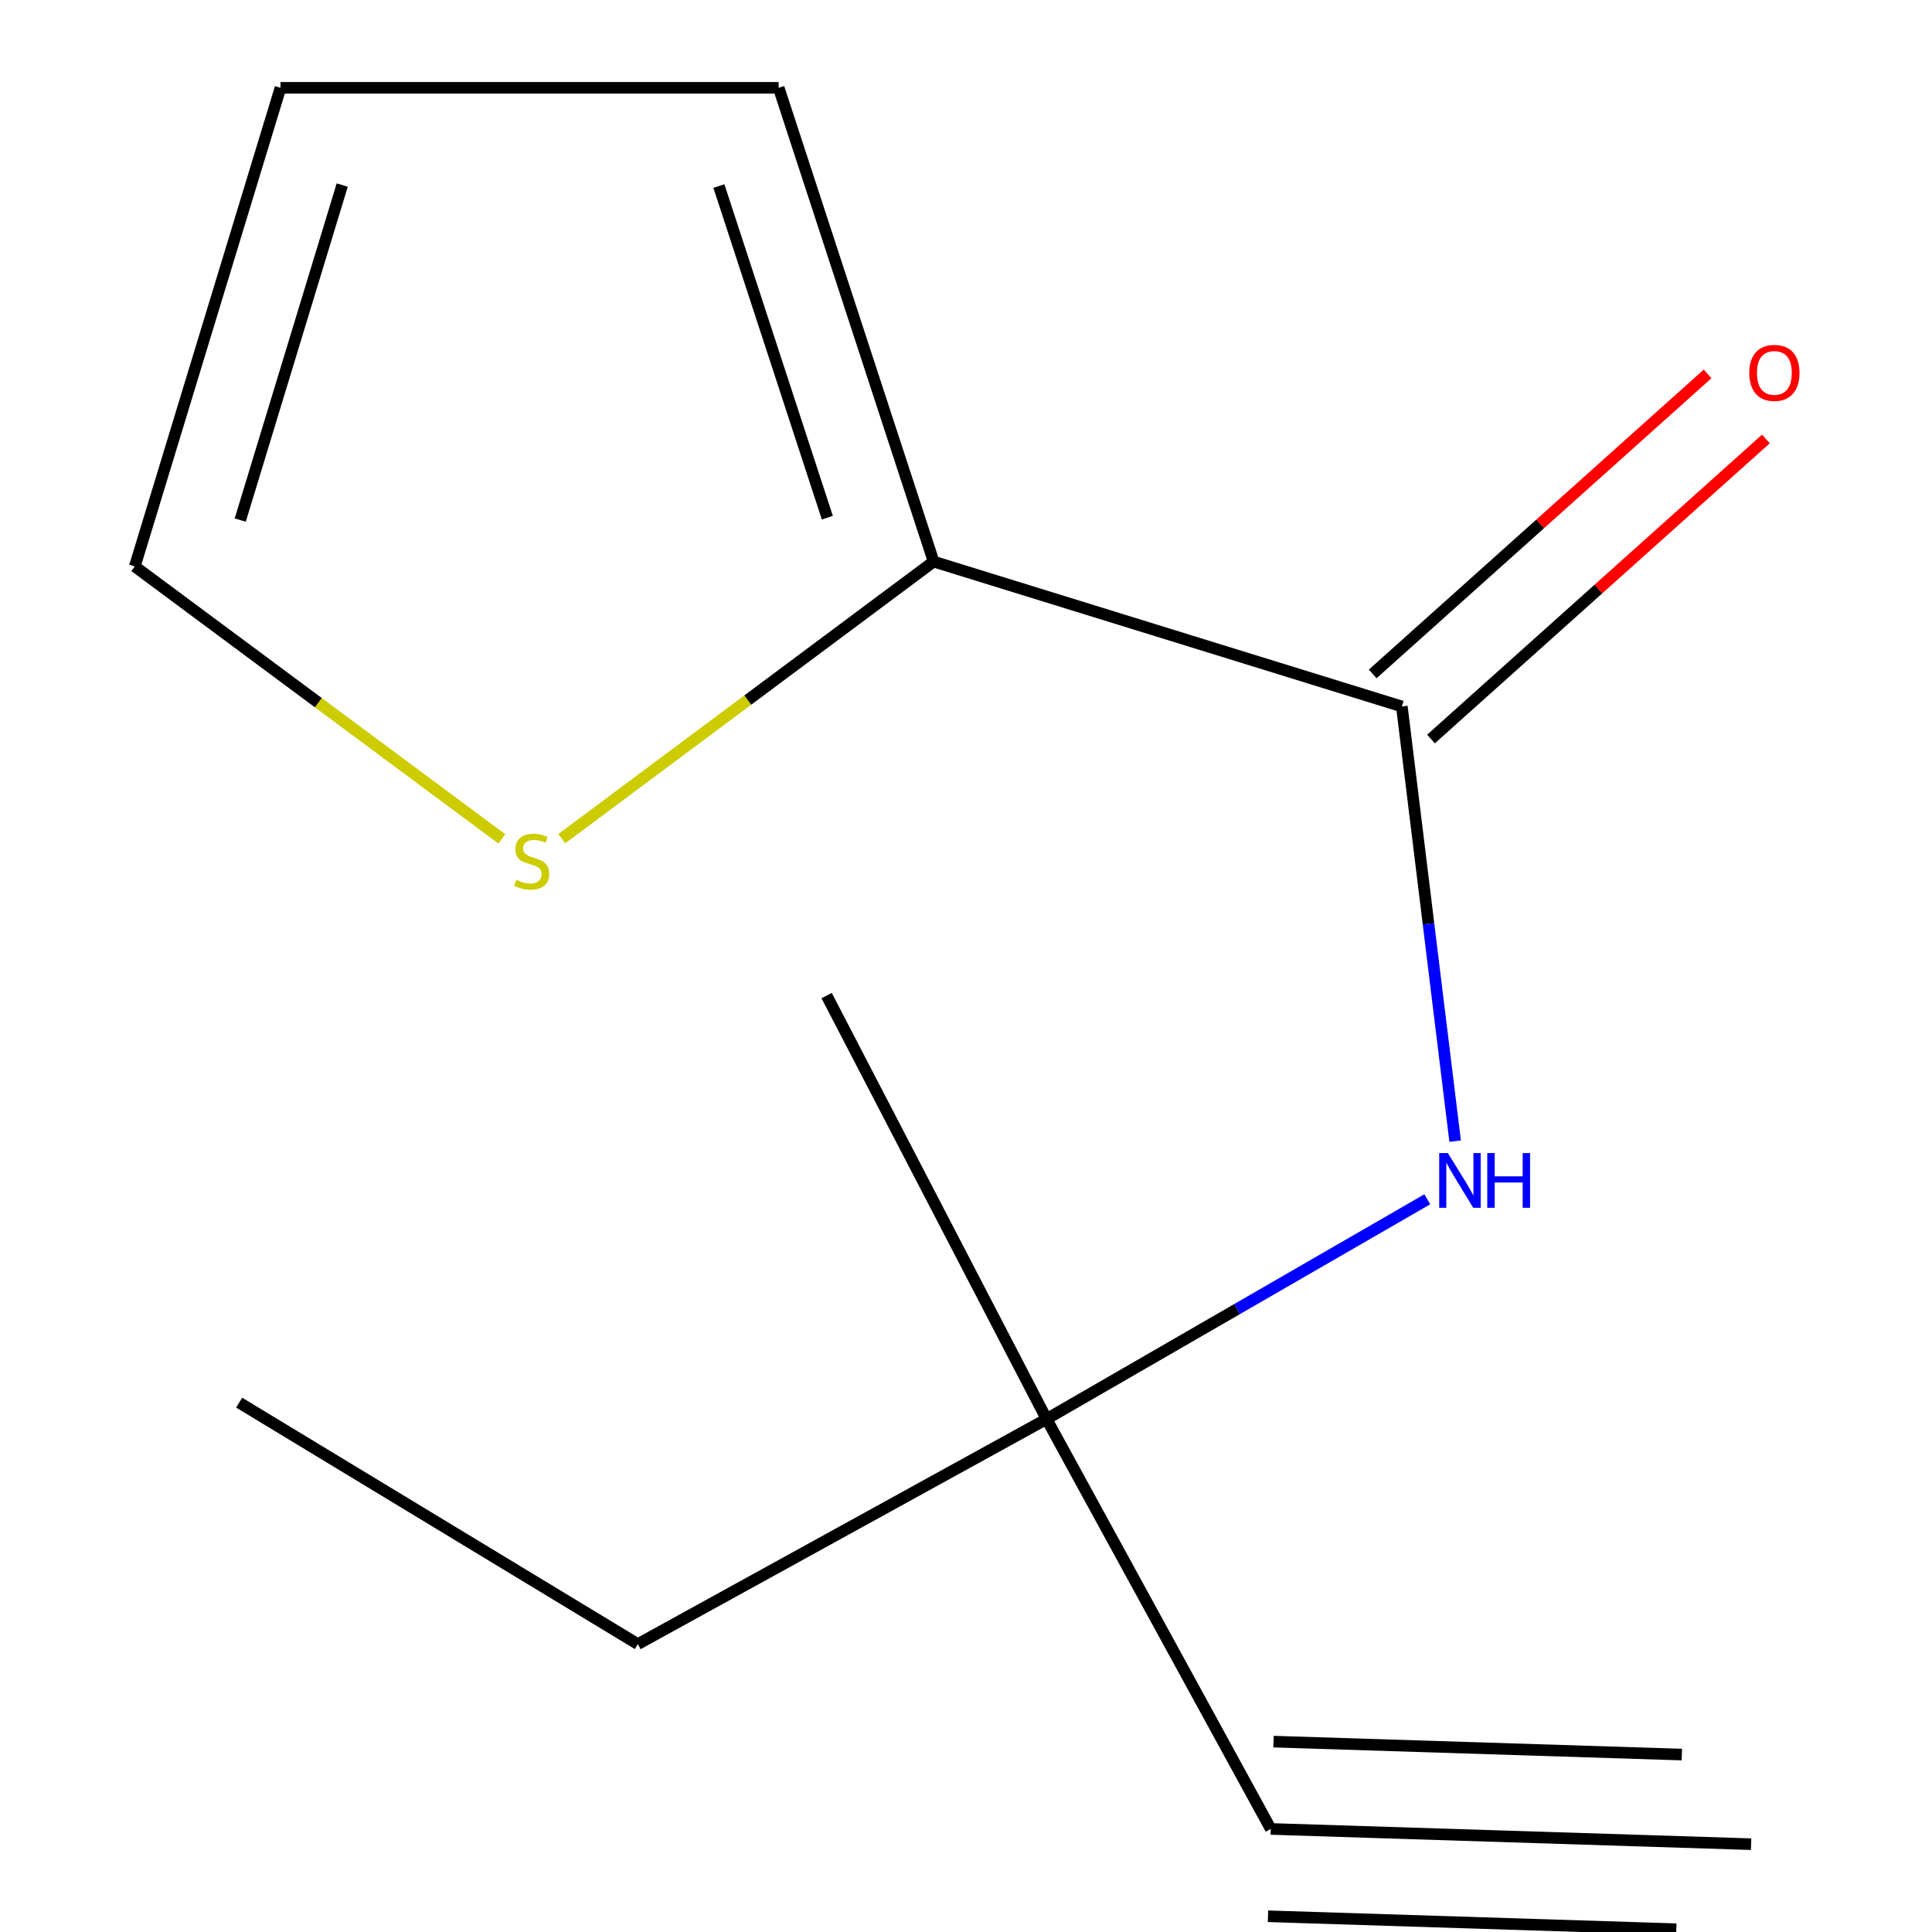<?xml version='1.0' encoding='iso-8859-1'?>
<svg version='1.1' baseProfile='full'
              xmlns='http://www.w3.org/2000/svg'
                      xmlns:rdkit='http://www.rdkit.org/xml'
                      xmlns:xlink='http://www.w3.org/1999/xlink'
                  xml:space='preserve'
width='1000px' height='1000px' viewBox='0 0 1000 1000'>
<!-- END OF HEADER -->
<rect style='opacity:1.0;fill:#FFFFFF;stroke:none' width='1000' height='1000' x='0' y='0'> </rect>
<path class='bond-0' d='M 725.597,365.669 L 483.238,290.677' style='fill:none;fill-rule:evenodd;stroke:#000000;stroke-width:6px;stroke-linecap:butt;stroke-linejoin:miter;stroke-opacity:1' />
<path class='bond-1' d='M 725.597,365.669 L 739.386,478.161' style='fill:none;fill-rule:evenodd;stroke:#000000;stroke-width:6px;stroke-linecap:butt;stroke-linejoin:miter;stroke-opacity:1' />
<path class='bond-1' d='M 739.386,478.161 L 753.176,590.653' style='fill:none;fill-rule:evenodd;stroke:#0000FF;stroke-width:6px;stroke-linecap:butt;stroke-linejoin:miter;stroke-opacity:1' />
<path class='bond-7' d='M 740.684,382.509 L 827.357,304.86' style='fill:none;fill-rule:evenodd;stroke:#000000;stroke-width:6px;stroke-linecap:butt;stroke-linejoin:miter;stroke-opacity:1' />
<path class='bond-7' d='M 827.357,304.86 L 914.029,227.21' style='fill:none;fill-rule:evenodd;stroke:#FF0000;stroke-width:6px;stroke-linecap:butt;stroke-linejoin:miter;stroke-opacity:1' />
<path class='bond-7' d='M 710.509,348.828 L 797.182,271.179' style='fill:none;fill-rule:evenodd;stroke:#000000;stroke-width:6px;stroke-linecap:butt;stroke-linejoin:miter;stroke-opacity:1' />
<path class='bond-7' d='M 797.182,271.179 L 883.854,193.529' style='fill:none;fill-rule:evenodd;stroke:#FF0000;stroke-width:6px;stroke-linecap:butt;stroke-linejoin:miter;stroke-opacity:1' />
<path class='bond-3' d='M 483.238,290.677 L 387.013,362.382' style='fill:none;fill-rule:evenodd;stroke:#000000;stroke-width:6px;stroke-linecap:butt;stroke-linejoin:miter;stroke-opacity:1' />
<path class='bond-3' d='M 387.013,362.382 L 290.787,434.086' style='fill:none;fill-rule:evenodd;stroke:#CCCC00;stroke-width:6px;stroke-linecap:butt;stroke-linejoin:miter;stroke-opacity:1' />
<path class='bond-6' d='M 483.238,290.677 L 403.046,45.455' style='fill:none;fill-rule:evenodd;stroke:#000000;stroke-width:6px;stroke-linecap:butt;stroke-linejoin:miter;stroke-opacity:1' />
<path class='bond-6' d='M 428.228,267.95 L 372.094,96.293' style='fill:none;fill-rule:evenodd;stroke:#000000;stroke-width:6px;stroke-linecap:butt;stroke-linejoin:miter;stroke-opacity:1' />
<path class='bond-5' d='M 738.752,620.756 L 640.225,677.626' style='fill:none;fill-rule:evenodd;stroke:#0000FF;stroke-width:6px;stroke-linecap:butt;stroke-linejoin:miter;stroke-opacity:1' />
<path class='bond-5' d='M 640.225,677.626 L 541.698,734.496' style='fill:none;fill-rule:evenodd;stroke:#000000;stroke-width:6px;stroke-linecap:butt;stroke-linejoin:miter;stroke-opacity:1' />
<path class='bond-2' d='M 657.74,946.657 L 541.698,734.496' style='fill:none;fill-rule:evenodd;stroke:#000000;stroke-width:6px;stroke-linecap:butt;stroke-linejoin:miter;stroke-opacity:1' />
<path class='bond-4' d='M 657.74,946.657 L 906.38,954.545' style='fill:none;fill-rule:evenodd;stroke:#000000;stroke-width:6px;stroke-linecap:butt;stroke-linejoin:miter;stroke-opacity:1' />
<path class='bond-4' d='M 656.306,991.855 L 867.65,998.56' style='fill:none;fill-rule:evenodd;stroke:#000000;stroke-width:6px;stroke-linecap:butt;stroke-linejoin:miter;stroke-opacity:1' />
<path class='bond-4' d='M 659.174,901.459 L 870.518,908.164' style='fill:none;fill-rule:evenodd;stroke:#000000;stroke-width:6px;stroke-linecap:butt;stroke-linejoin:miter;stroke-opacity:1' />
<path class='bond-8' d='M 259.745,434.197 L 164.757,363.694' style='fill:none;fill-rule:evenodd;stroke:#CCCC00;stroke-width:6px;stroke-linecap:butt;stroke-linejoin:miter;stroke-opacity:1' />
<path class='bond-8' d='M 164.757,363.694 L 69.768,293.19' style='fill:none;fill-rule:evenodd;stroke:#000000;stroke-width:6px;stroke-linecap:butt;stroke-linejoin:miter;stroke-opacity:1' />
<path class='bond-10' d='M 541.698,734.496 L 330.14,850.99' style='fill:none;fill-rule:evenodd;stroke:#000000;stroke-width:6px;stroke-linecap:butt;stroke-linejoin:miter;stroke-opacity:1' />
<path class='bond-11' d='M 541.698,734.496 L 427.867,515.325' style='fill:none;fill-rule:evenodd;stroke:#000000;stroke-width:6px;stroke-linecap:butt;stroke-linejoin:miter;stroke-opacity:1' />
<path class='bond-9' d='M 403.046,45.455 L 145.187,45.455' style='fill:none;fill-rule:evenodd;stroke:#000000;stroke-width:6px;stroke-linecap:butt;stroke-linejoin:miter;stroke-opacity:1' />
<path class='bond-13' d='M 69.768,293.19 L 145.187,45.455' style='fill:none;fill-rule:evenodd;stroke:#000000;stroke-width:6px;stroke-linecap:butt;stroke-linejoin:miter;stroke-opacity:1' />
<path class='bond-13' d='M 124.342,269.199 L 177.134,95.785' style='fill:none;fill-rule:evenodd;stroke:#000000;stroke-width:6px;stroke-linecap:butt;stroke-linejoin:miter;stroke-opacity:1' />
<path class='bond-12' d='M 330.14,850.99 L 123.782,726.004' style='fill:none;fill-rule:evenodd;stroke:#000000;stroke-width:6px;stroke-linecap:butt;stroke-linejoin:miter;stroke-opacity:1' />
<path  class='atom-2' d='M 749.409 596.832
L 758.689 611.832
Q 759.609 613.312, 761.089 615.992
Q 762.569 618.672, 762.649 618.832
L 762.649 596.832
L 766.409 596.832
L 766.409 625.152
L 762.529 625.152
L 752.569 608.752
Q 751.409 606.832, 750.169 604.632
Q 748.969 602.432, 748.609 601.752
L 748.609 625.152
L 744.929 625.152
L 744.929 596.832
L 749.409 596.832
' fill='#0000FF'/>
<path  class='atom-2' d='M 769.809 596.832
L 773.649 596.832
L 773.649 608.872
L 788.129 608.872
L 788.129 596.832
L 791.969 596.832
L 791.969 625.152
L 788.129 625.152
L 788.129 612.072
L 773.649 612.072
L 773.649 625.152
L 769.809 625.152
L 769.809 596.832
' fill='#0000FF'/>
<path  class='atom-4' d='M 267.222 455.405
Q 267.542 455.525, 268.862 456.085
Q 270.182 456.645, 271.622 457.005
Q 273.102 457.325, 274.542 457.325
Q 277.222 457.325, 278.782 456.045
Q 280.342 454.725, 280.342 452.445
Q 280.342 450.885, 279.542 449.925
Q 278.782 448.965, 277.582 448.445
Q 276.382 447.925, 274.382 447.325
Q 271.862 446.565, 270.342 445.845
Q 268.862 445.125, 267.782 443.605
Q 266.742 442.085, 266.742 439.525
Q 266.742 435.965, 269.142 433.765
Q 271.582 431.565, 276.382 431.565
Q 279.662 431.565, 283.382 433.125
L 282.462 436.205
Q 279.062 434.805, 276.502 434.805
Q 273.742 434.805, 272.222 435.965
Q 270.702 437.085, 270.742 439.045
Q 270.742 440.565, 271.502 441.485
Q 272.302 442.405, 273.422 442.925
Q 274.582 443.445, 276.502 444.045
Q 279.062 444.845, 280.582 445.645
Q 282.102 446.445, 283.182 448.085
Q 284.302 449.685, 284.302 452.445
Q 284.302 456.365, 281.662 458.485
Q 279.062 460.565, 274.702 460.565
Q 272.182 460.565, 270.262 460.005
Q 268.382 459.485, 266.142 458.565
L 267.222 455.405
' fill='#CCCC00'/>
<path  class='atom-8' d='M 905.414 193.005
Q 905.414 186.205, 908.774 182.405
Q 912.134 178.605, 918.414 178.605
Q 924.694 178.605, 928.054 182.405
Q 931.414 186.205, 931.414 193.005
Q 931.414 199.885, 928.014 203.805
Q 924.614 207.685, 918.414 207.685
Q 912.174 207.685, 908.774 203.805
Q 905.414 199.925, 905.414 193.005
M 918.414 204.485
Q 922.734 204.485, 925.054 201.605
Q 927.414 198.685, 927.414 193.005
Q 927.414 187.445, 925.054 184.645
Q 922.734 181.805, 918.414 181.805
Q 914.094 181.805, 911.734 184.605
Q 909.414 187.405, 909.414 193.005
Q 909.414 198.725, 911.734 201.605
Q 914.094 204.485, 918.414 204.485
' fill='#FF0000'/>
</svg>
